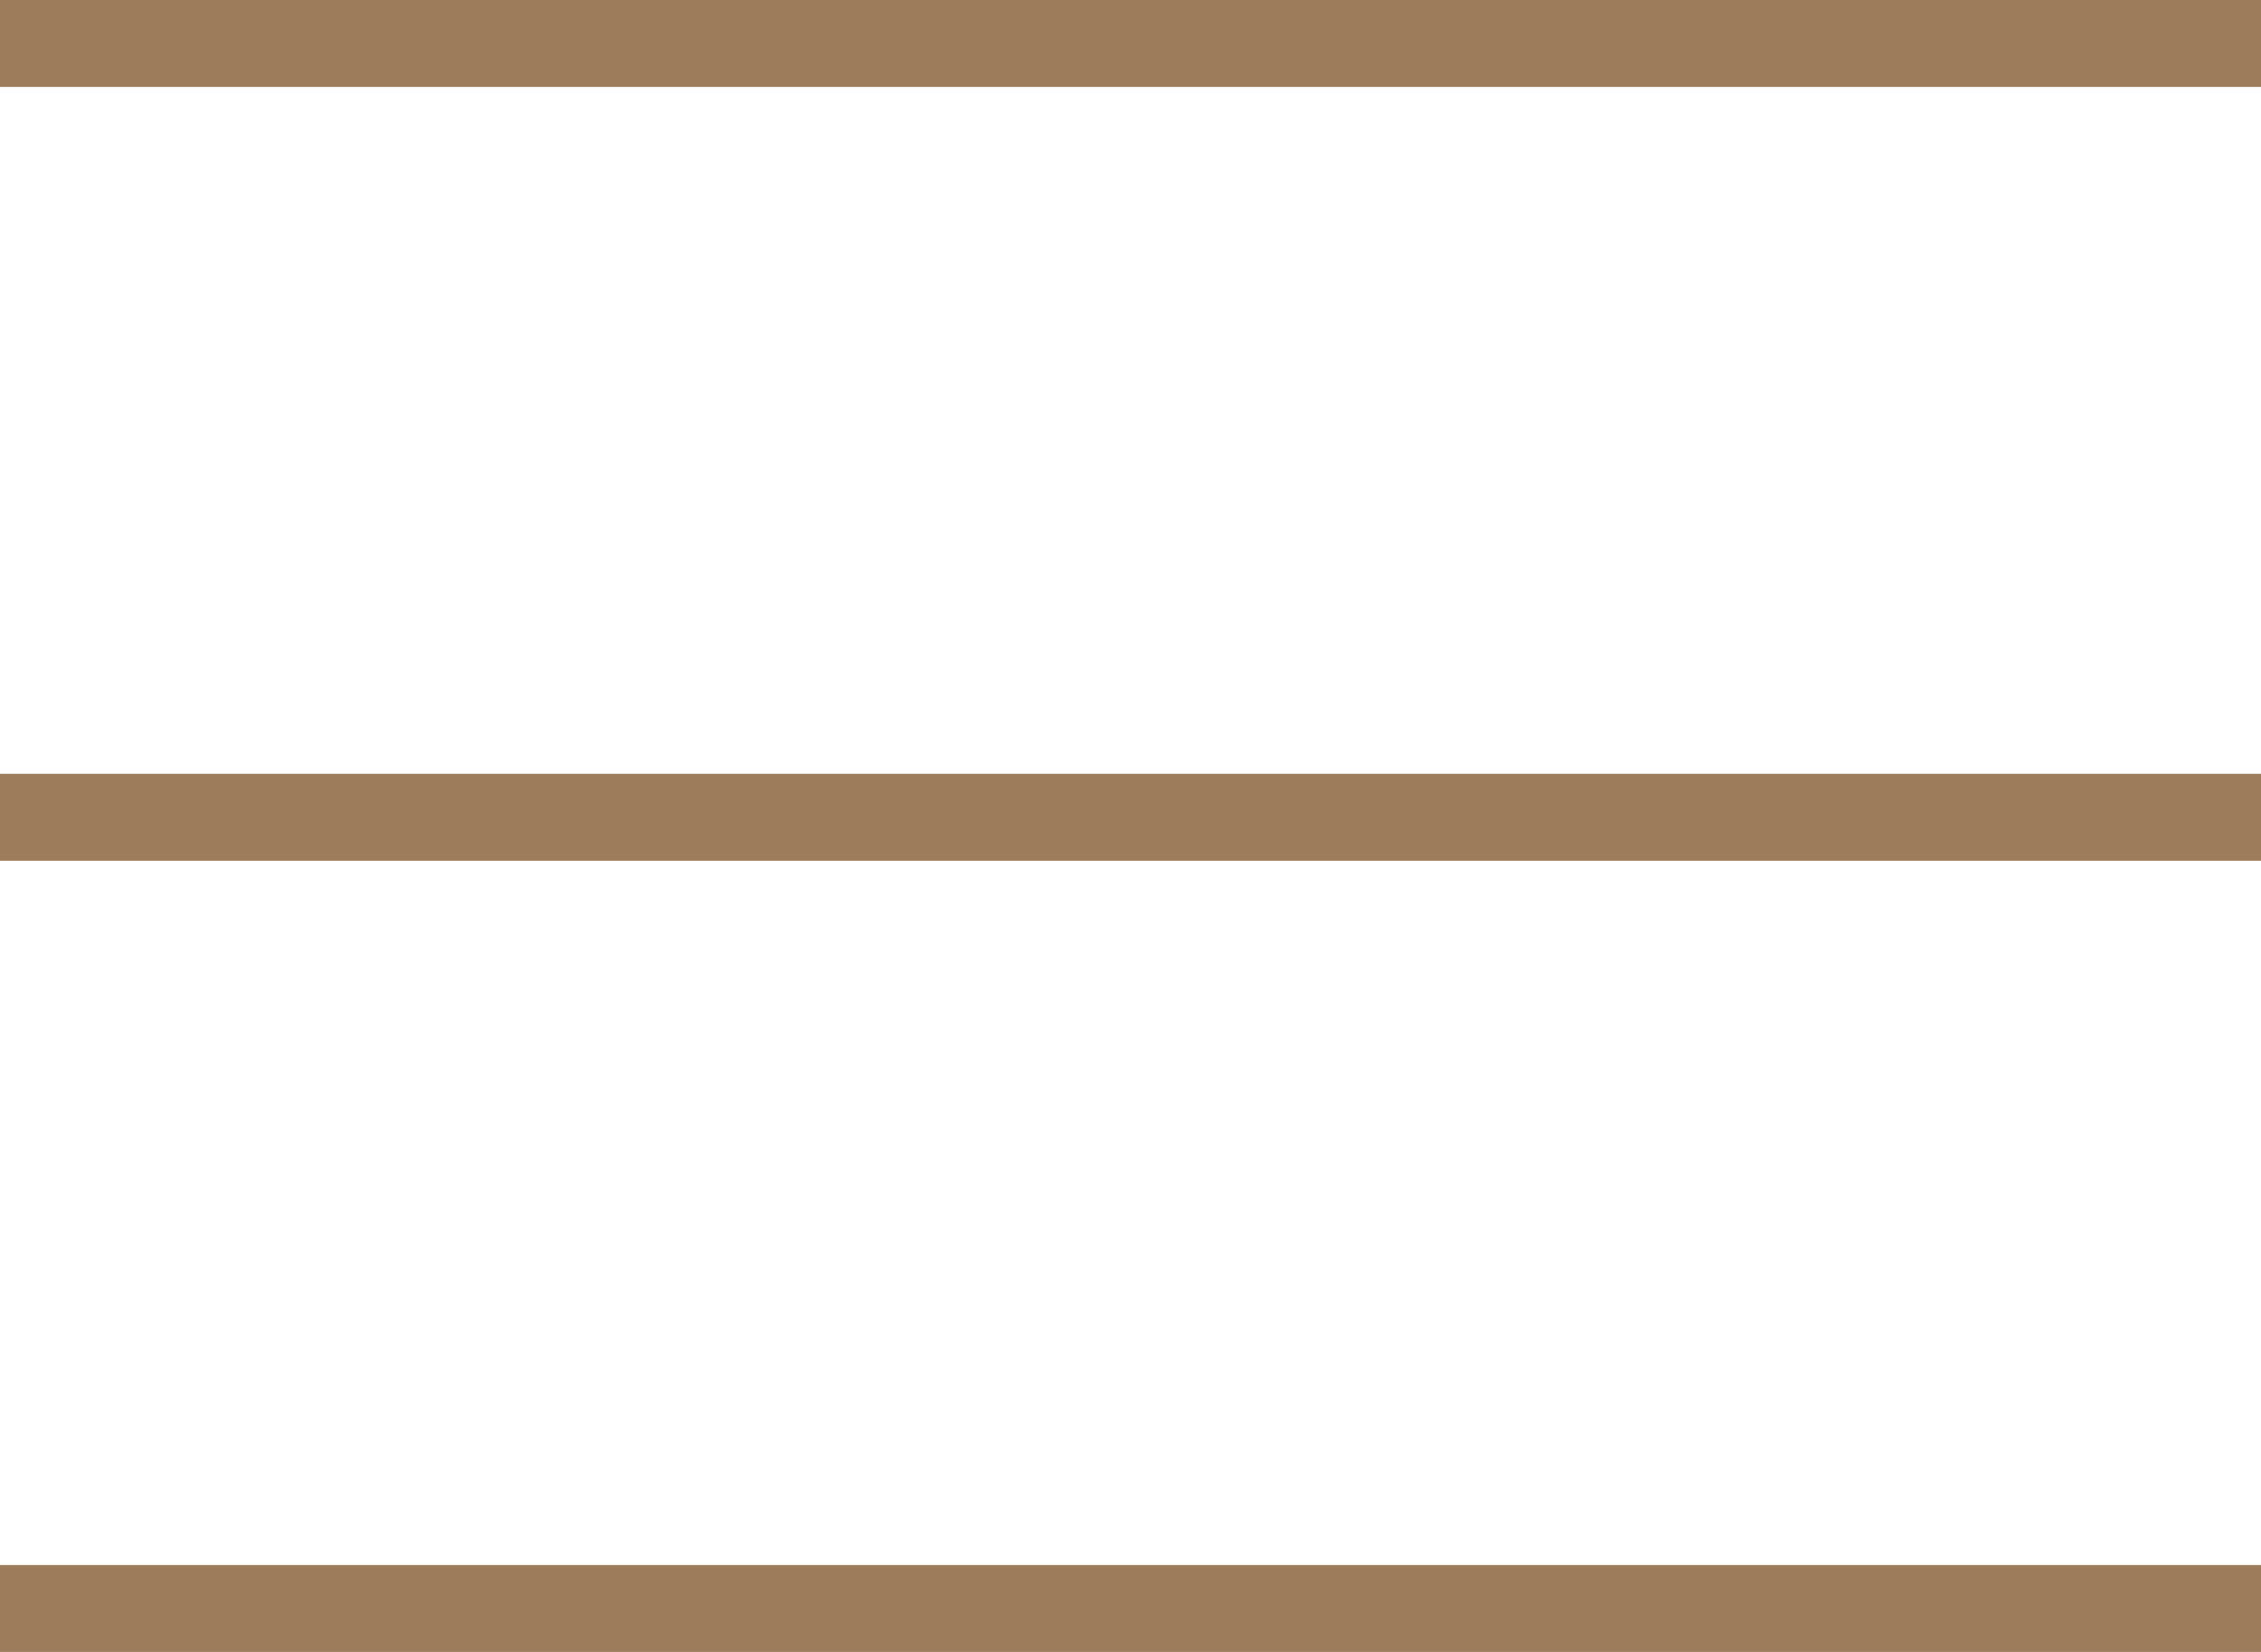 <svg xmlns="http://www.w3.org/2000/svg" id="Layer_1" viewBox="0 0 26 19"><defs><style>      .st0 {        fill: #9d7c5c;      }    </style></defs><rect class="st0" width="26" height="1"></rect><rect class="st0" y="8.9" width="26" height="1"></rect><rect class="st0" y="18" width="26" height="1"></rect></svg>